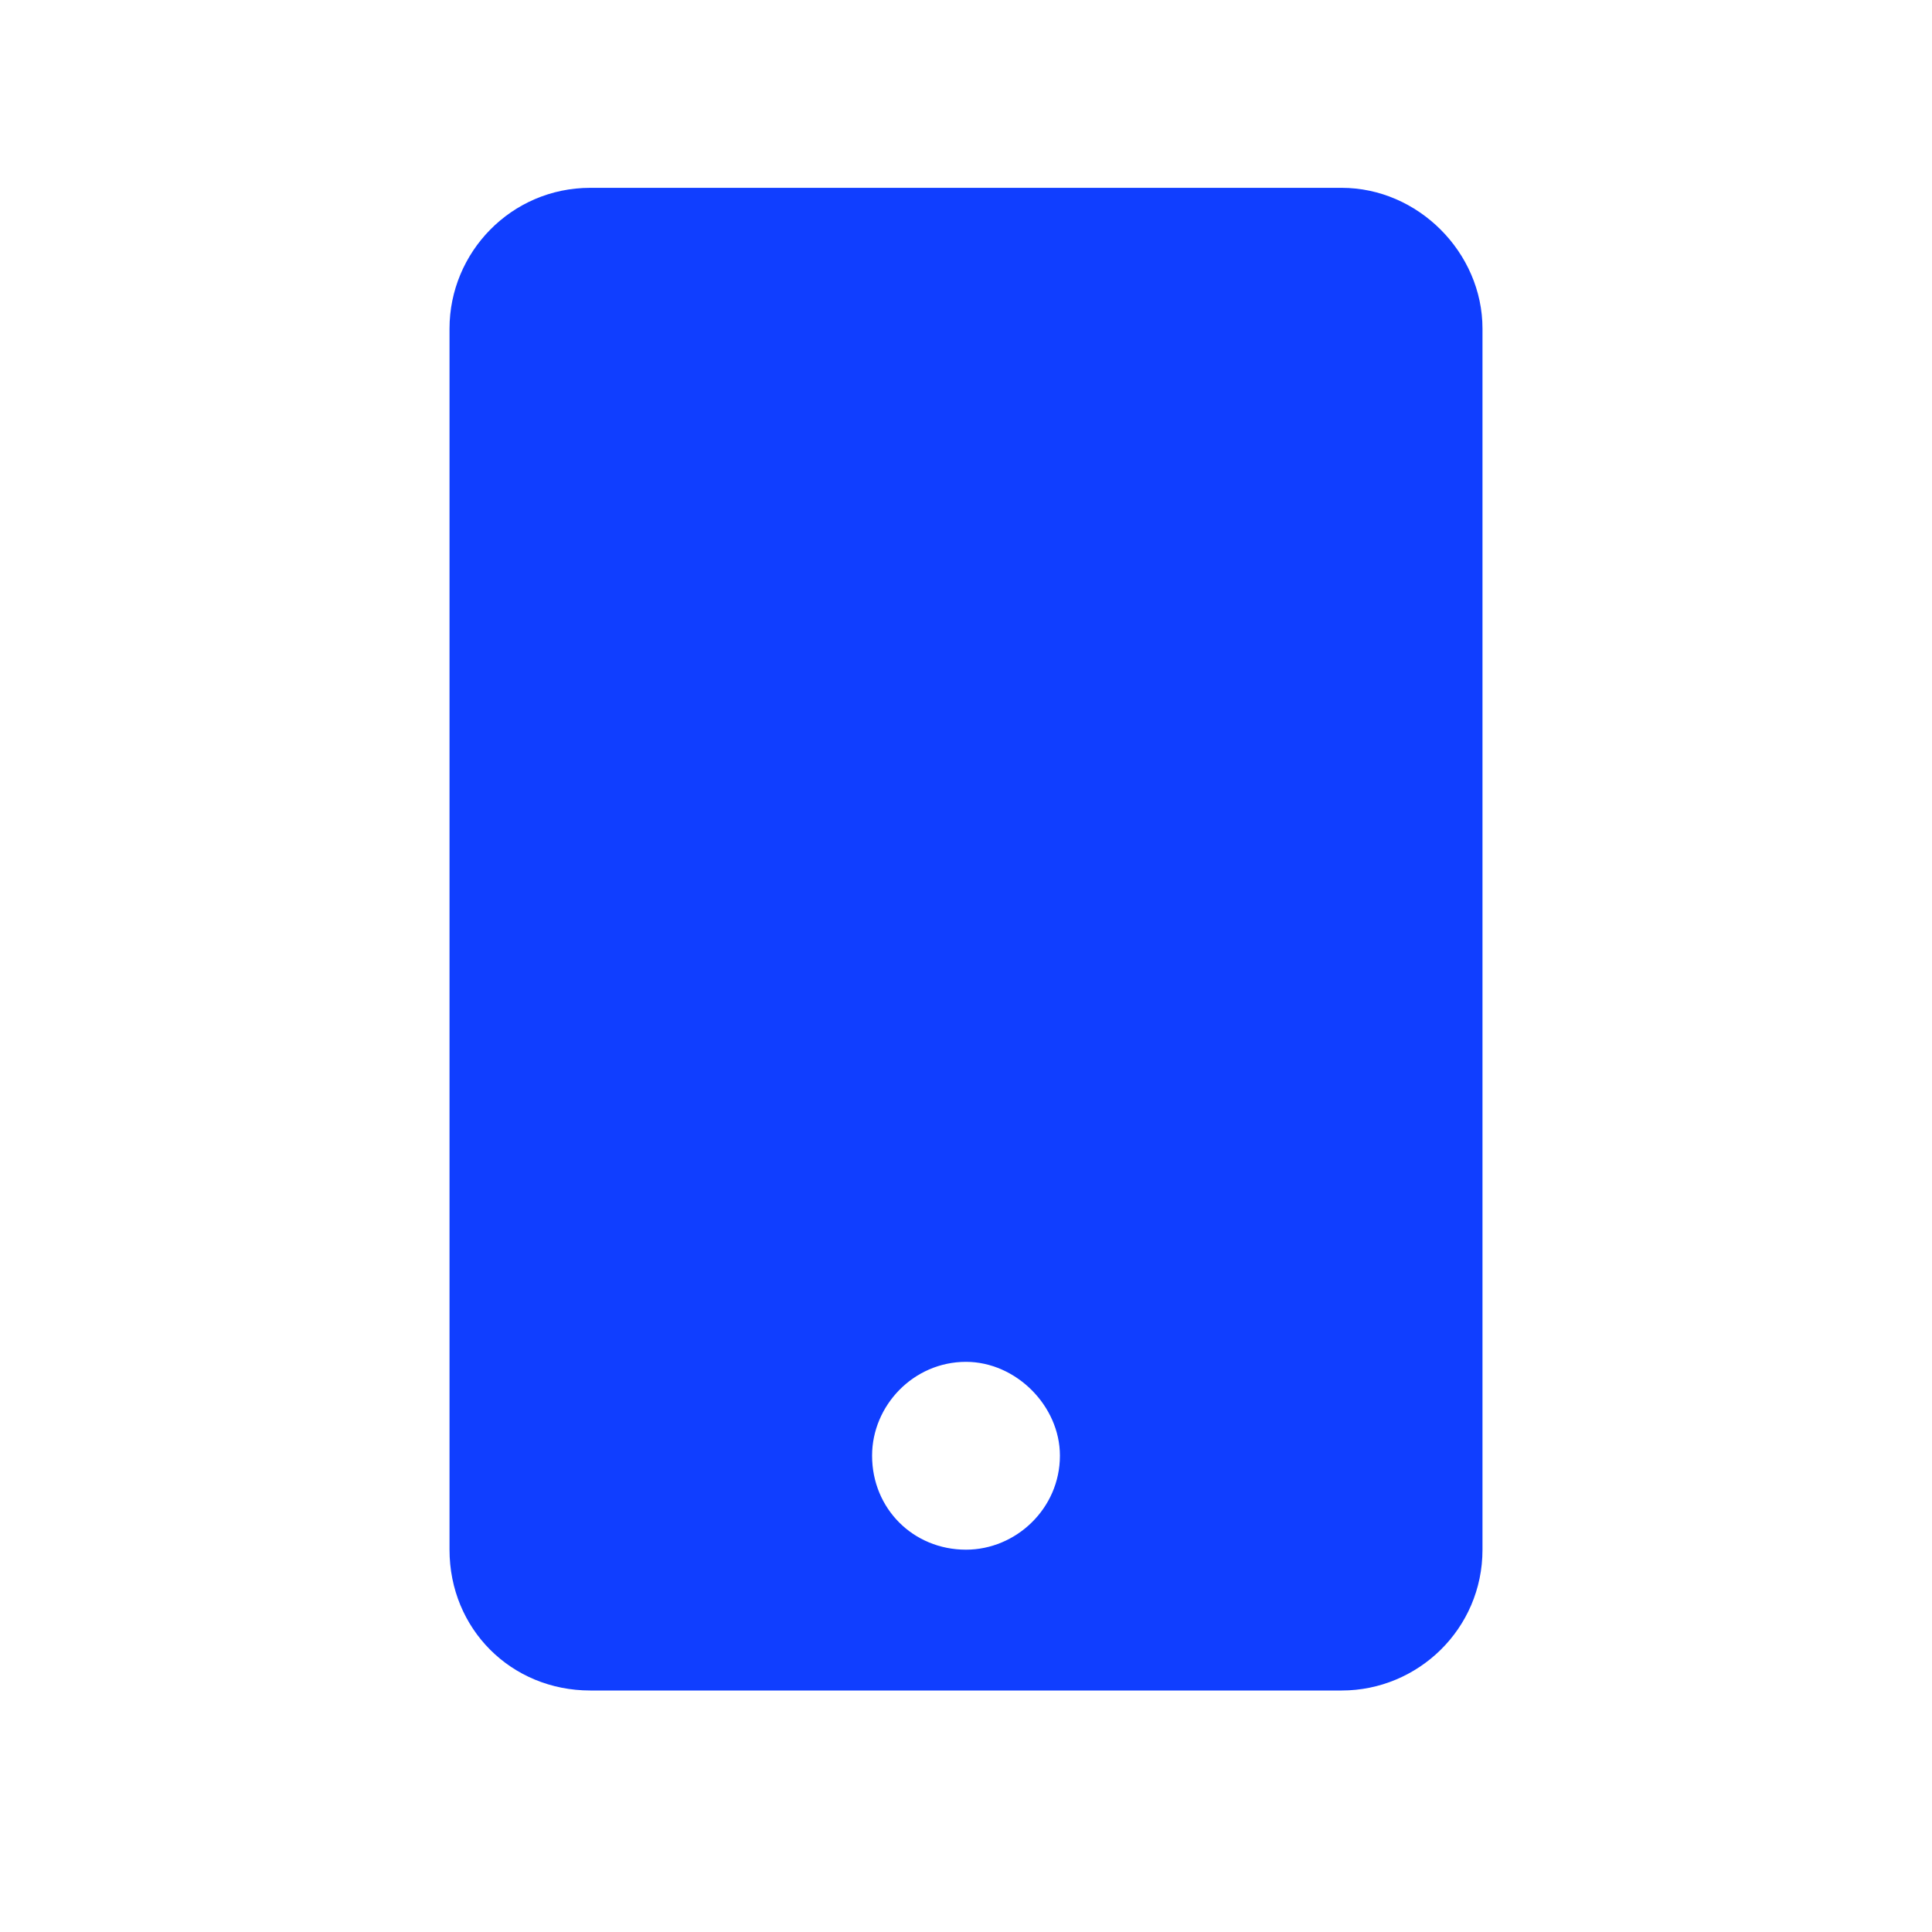 <svg width="18" height="18" viewBox="0 0 18 18" fill="none" xmlns="http://www.w3.org/2000/svg">
<path d="M12.5 1.75C13.211 1.75 13.812 2.352 13.812 3.062V14.438C13.812 15.176 13.211 15.75 12.5 15.75H5.5C4.762 15.75 4.188 15.176 4.188 14.438V3.062C4.188 2.352 4.762 1.75 5.5 1.75H12.5ZM9 14.438C9.465 14.438 9.875 14.055 9.875 13.562C9.875 13.098 9.465 12.688 9 12.688C8.508 12.688 8.125 13.098 8.125 13.562C8.125 14.055 8.508 14.438 9 14.438Z" fill="#103EFF"/>
</svg>
